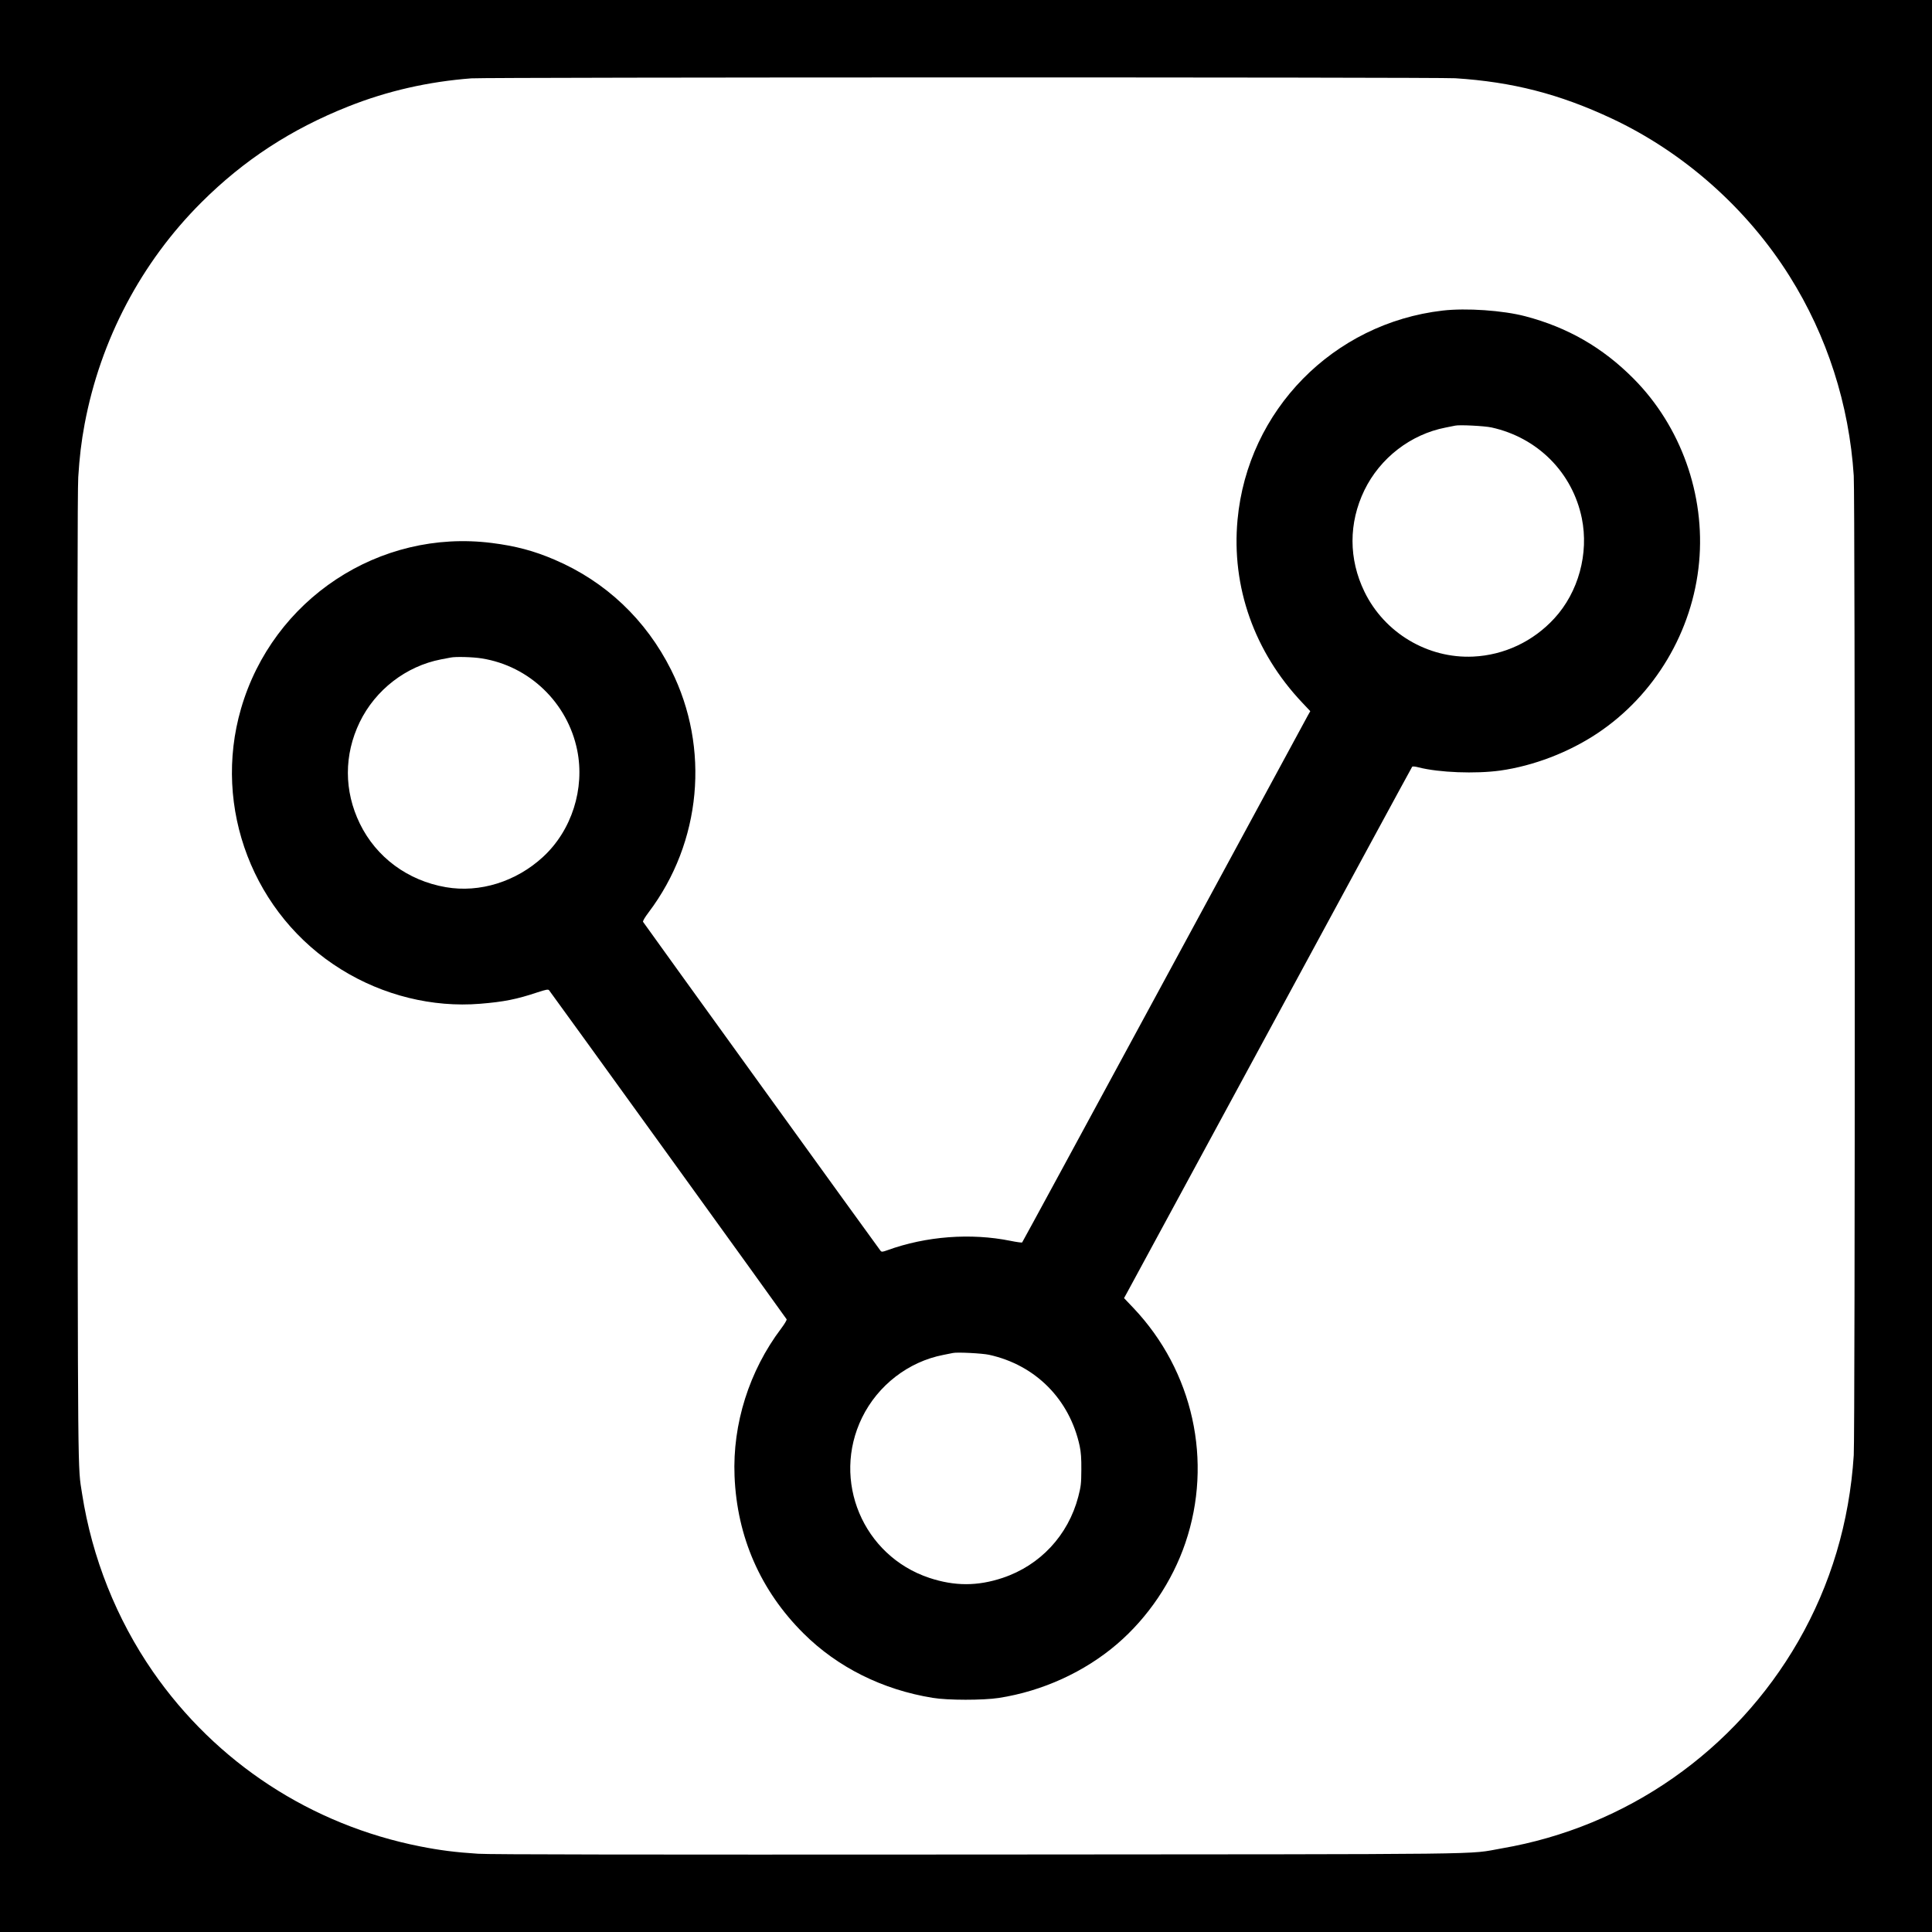 <?xml version="1.0" standalone="no"?>
<!DOCTYPE svg PUBLIC "-//W3C//DTD SVG 20010904//EN"
 "http://www.w3.org/TR/2001/REC-SVG-20010904/DTD/svg10.dtd">
<svg version="1.0" xmlns="http://www.w3.org/2000/svg"
 width="2000pt" height="2000pt" viewBox="0 0 2000 2000"
 preserveAspectRatio="xMidYMid meet">
<g transform="translate(0,2000) scale(0.1,-0.1)"
fill="#000000" stroke="none">
<path d="M0 10000 l0 -10000 10000 0 10000 0 0 10000 0 10000 -10000 0 -10000
0 0 -10000z m15065 9190 c591 -38 1076 -162 1620 -417 746 -350 1401 -931
1841 -1633 388 -618 616 -1327 664 -2065 14 -221 14 -9919 0 -10140 -45 -694
-238 -1340 -574 -1925 -655 -1138 -1777 -1922 -3068 -2144 -379 -66 88 -60
-5433 -64 -3547 -2 -5048 0 -5165 8 -234 15 -398 36 -600 76 -1129 223 -2113
866 -2767 1809 -377 545 -630 1179 -733 1840 -46 301 -44 -19 -48 5345 -2
3530 0 5057 8 5180 13 209 32 368 66 550 164 873 586 1674 1209 2295 440 439
931 759 1521 993 405 161 829 257 1274 291 168 12 9986 13 10185 1z"/>
<path d="M14935 16785 c-1134 -131 -2019 -1033 -2124 -2165 -65 -695 174
-1370 670 -1894 l83 -88 -26 -46 c-14 -26 -684 -1262 -1488 -2747 -804 -1485
-1465 -2703 -1469 -2707 -3 -3 -58 4 -121 17 -410 83 -874 48 -1273 -97 -50
-18 -60 -19 -71 -7 -13 14 -2445 3383 -2459 3406 -5 7 19 48 58 99 547 725
637 1700 233 2508 -261 521 -678 916 -1207 1142 -214 92 -403 142 -649 173
-1166 148 -2268 -581 -2597 -1715 -298 -1026 129 -2138 1038 -2700 433 -269
945 -395 1437 -355 246 20 377 46 593 118 91 30 111 33 121 22 13 -14 2446
-3383 2459 -3406 4 -6 -20 -47 -56 -95 -331 -438 -505 -989 -483 -1528 25
-630 269 -1187 715 -1630 352 -350 817 -582 1336 -666 154 -26 523 -26 685 -1
451 70 887 269 1225 559 319 274 570 646 706 1046 287 844 81 1778 -537 2431
l-98 103 26 47 c14 25 684 1261 1488 2746 804 1485 1465 2704 1469 2708 5 5
35 2 67 -7 213 -54 587 -68 844 -33 345 49 707 187 1005 385 594 395 988 1056
1054 1772 65 698 -189 1408 -679 1901 -320 322 -682 530 -1120 645 -232 61
-612 87 -855 59z m505 -1210 c478 -105 838 -467 935 -940 74 -365 -35 -765
-284 -1036 -219 -239 -520 -381 -841 -396 -470 -22 -918 245 -1125 671 -165
339 -165 712 -1 1051 163 335 480 579 841 649 44 8 89 17 100 20 41 10 303 -3
375 -19z m-10452 -2391 c491 -78 887 -458 987 -949 81 -399 -56 -831 -353
-1105 -278 -257 -656 -375 -1007 -314 -394 68 -720 309 -890 658 -165 339
-165 712 -1 1051 163 335 480 579 841 649 44 8 89 17 100 19 49 11 234 6 323
-9z m5252 -7209 c481 -106 833 -462 937 -945 13 -64 18 -125 17 -245 -1 -145
-4 -171 -32 -280 -105 -399 -394 -709 -782 -839 -261 -87 -497 -87 -760 0
-687 229 -1014 1008 -696 1659 164 335 480 579 841 649 44 8 89 17 100 20 41
10 303 -3 375 -19z"/>
</g>
</svg>
